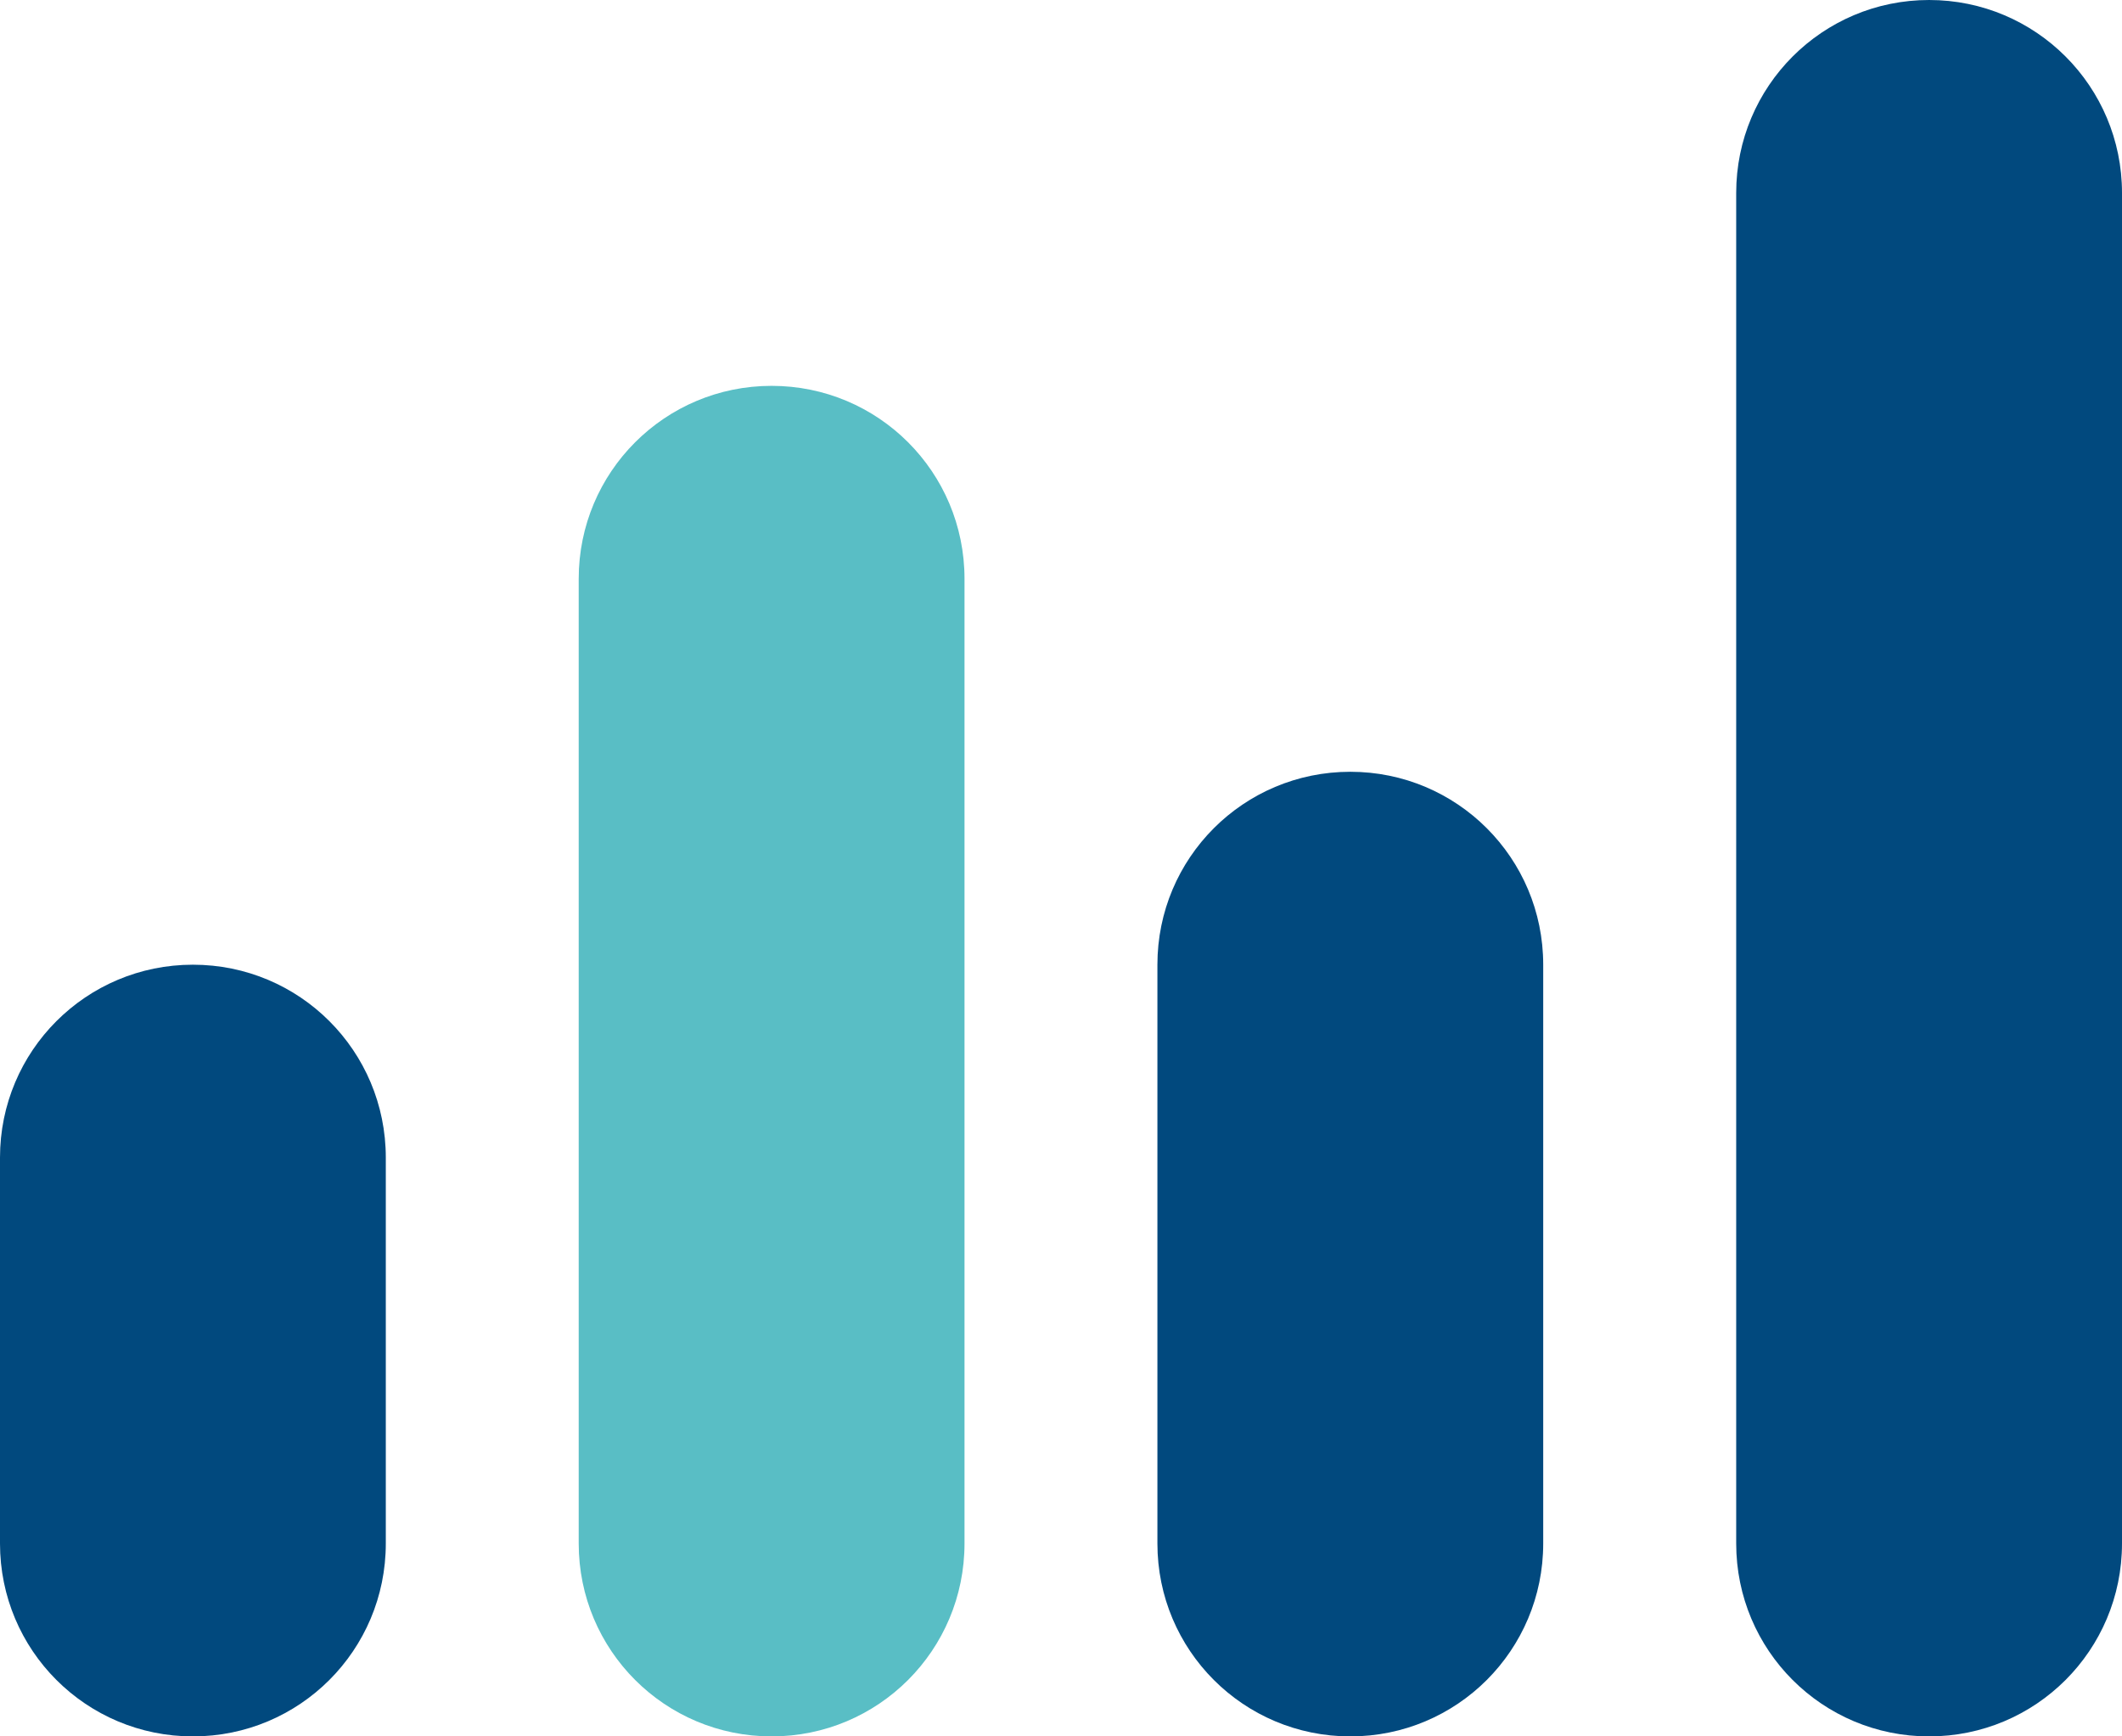 <svg xmlns="http://www.w3.org/2000/svg" id="Calque_2" viewBox="0 0 27.358 22.384"><defs><style>.cls-1{fill:#01497e;}.cls-2{fill:#59bec5;}</style></defs><g id="ICONES"><g id="ico-referencement"><path class="cls-1" d="m27.358,19.897c0,1.376-1.111,2.487-2.487,2.487s-2.487-1.111-2.487-2.487V2.487c0-1.373,1.111-2.487,2.487-2.487s2.487,1.114,2.487,2.487v17.41Zm-22.384,0c0,1.376-1.111,2.487-2.487,2.487s-2.487-1.111-2.487-2.487v-4.974c0-1.376,1.111-2.487,2.487-2.487s2.487,1.111,2.487,2.487v4.974Zm12.435-9.948c1.376,0,2.487,1.111,2.487,2.487v7.461c0,1.376-1.111,2.487-2.487,2.487s-2.487-1.111-2.487-2.487v-7.461c0-1.376,1.111-2.487,2.487-2.487Z"></path><path class="cls-2" d="m12.435,19.897c0,1.376-1.111,2.487-2.487,2.487s-2.487-1.111-2.487-2.487V7.461c0-1.376,1.111-2.487,2.487-2.487s2.487,1.111,2.487,2.487v12.435Z"></path></g></g></svg>